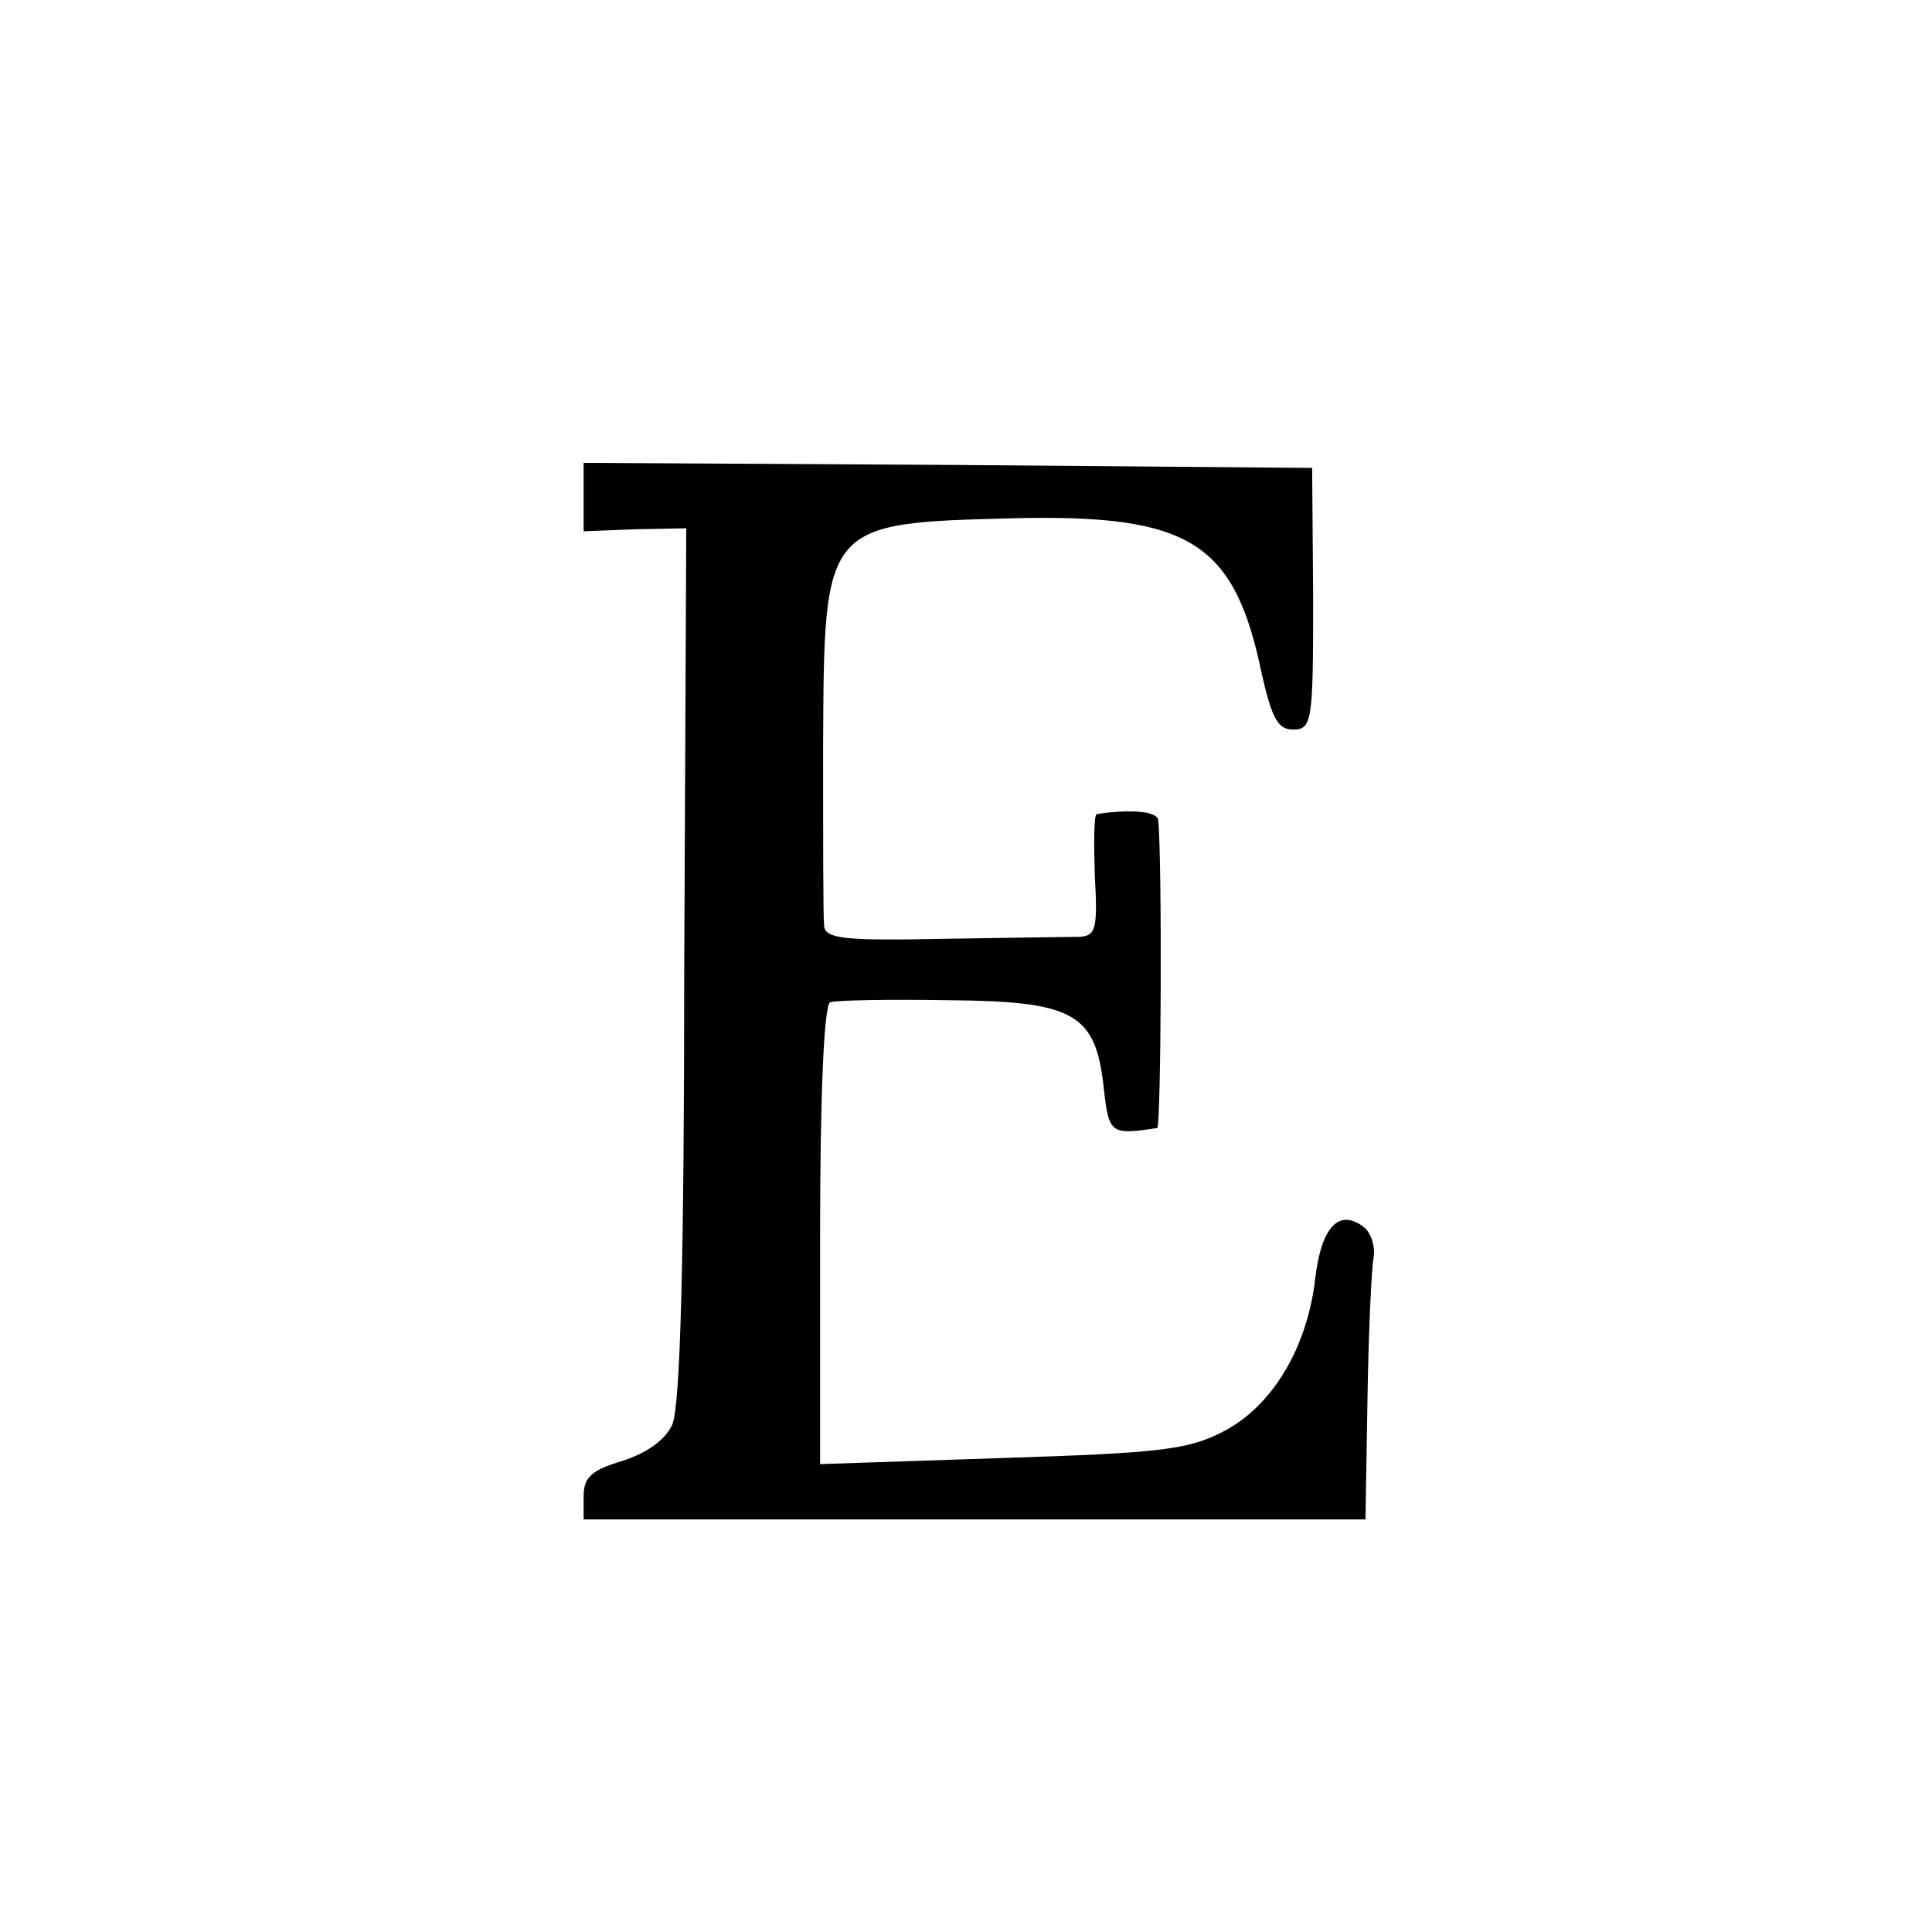 <?xml version="1.0" standalone="no"?>
<!DOCTYPE svg PUBLIC "-//W3C//DTD SVG 20010904//EN"
 "http://www.w3.org/TR/2001/REC-SVG-20010904/DTD/svg10.dtd">
<svg version="1.0" xmlns="http://www.w3.org/2000/svg"
 width="192pt" height="192pt" viewBox="0 0 192 192"
 preserveAspectRatio="xMidYMid meet">
<g transform="translate(0,192) scale(0.1,-0.1)"
fill="#000000" stroke="none">
<path d="M580 1426 l0 -34 51 2 51 1 -2 -433 c0 -296 -4 -441 -12 -458 -7 -15
-25 -28 -50 -36 -30 -9 -38 -16 -38 -35 l0 -23 388 0 389 0 2 120 c1 66 4 129
6 140 2 10 -2 24 -9 30 -25 20 -43 1 -49 -51 -8 -69 -43 -127 -92 -152 -35
-18 -64 -21 -220 -26 l-180 -6 0 227 c0 143 4 229 10 232 6 2 58 3 117 2 126
-1 147 -13 155 -88 5 -45 7 -46 53 -39 4 1 5 268 1 306 -1 9 -28 11 -61 6 -3
-1 -3 -28 -2 -61 3 -53 1 -60 -15 -61 -10 0 -71 -1 -136 -2 -98 -2 -117 0
-118 13 -1 8 -1 88 -1 178 1 223 0 222 190 227 175 4 219 -24 246 -155 10 -44
16 -55 31 -55 19 0 20 8 20 130 l-1 130 -362 3 -362 2 0 -34z"/>
</g>
</svg>

